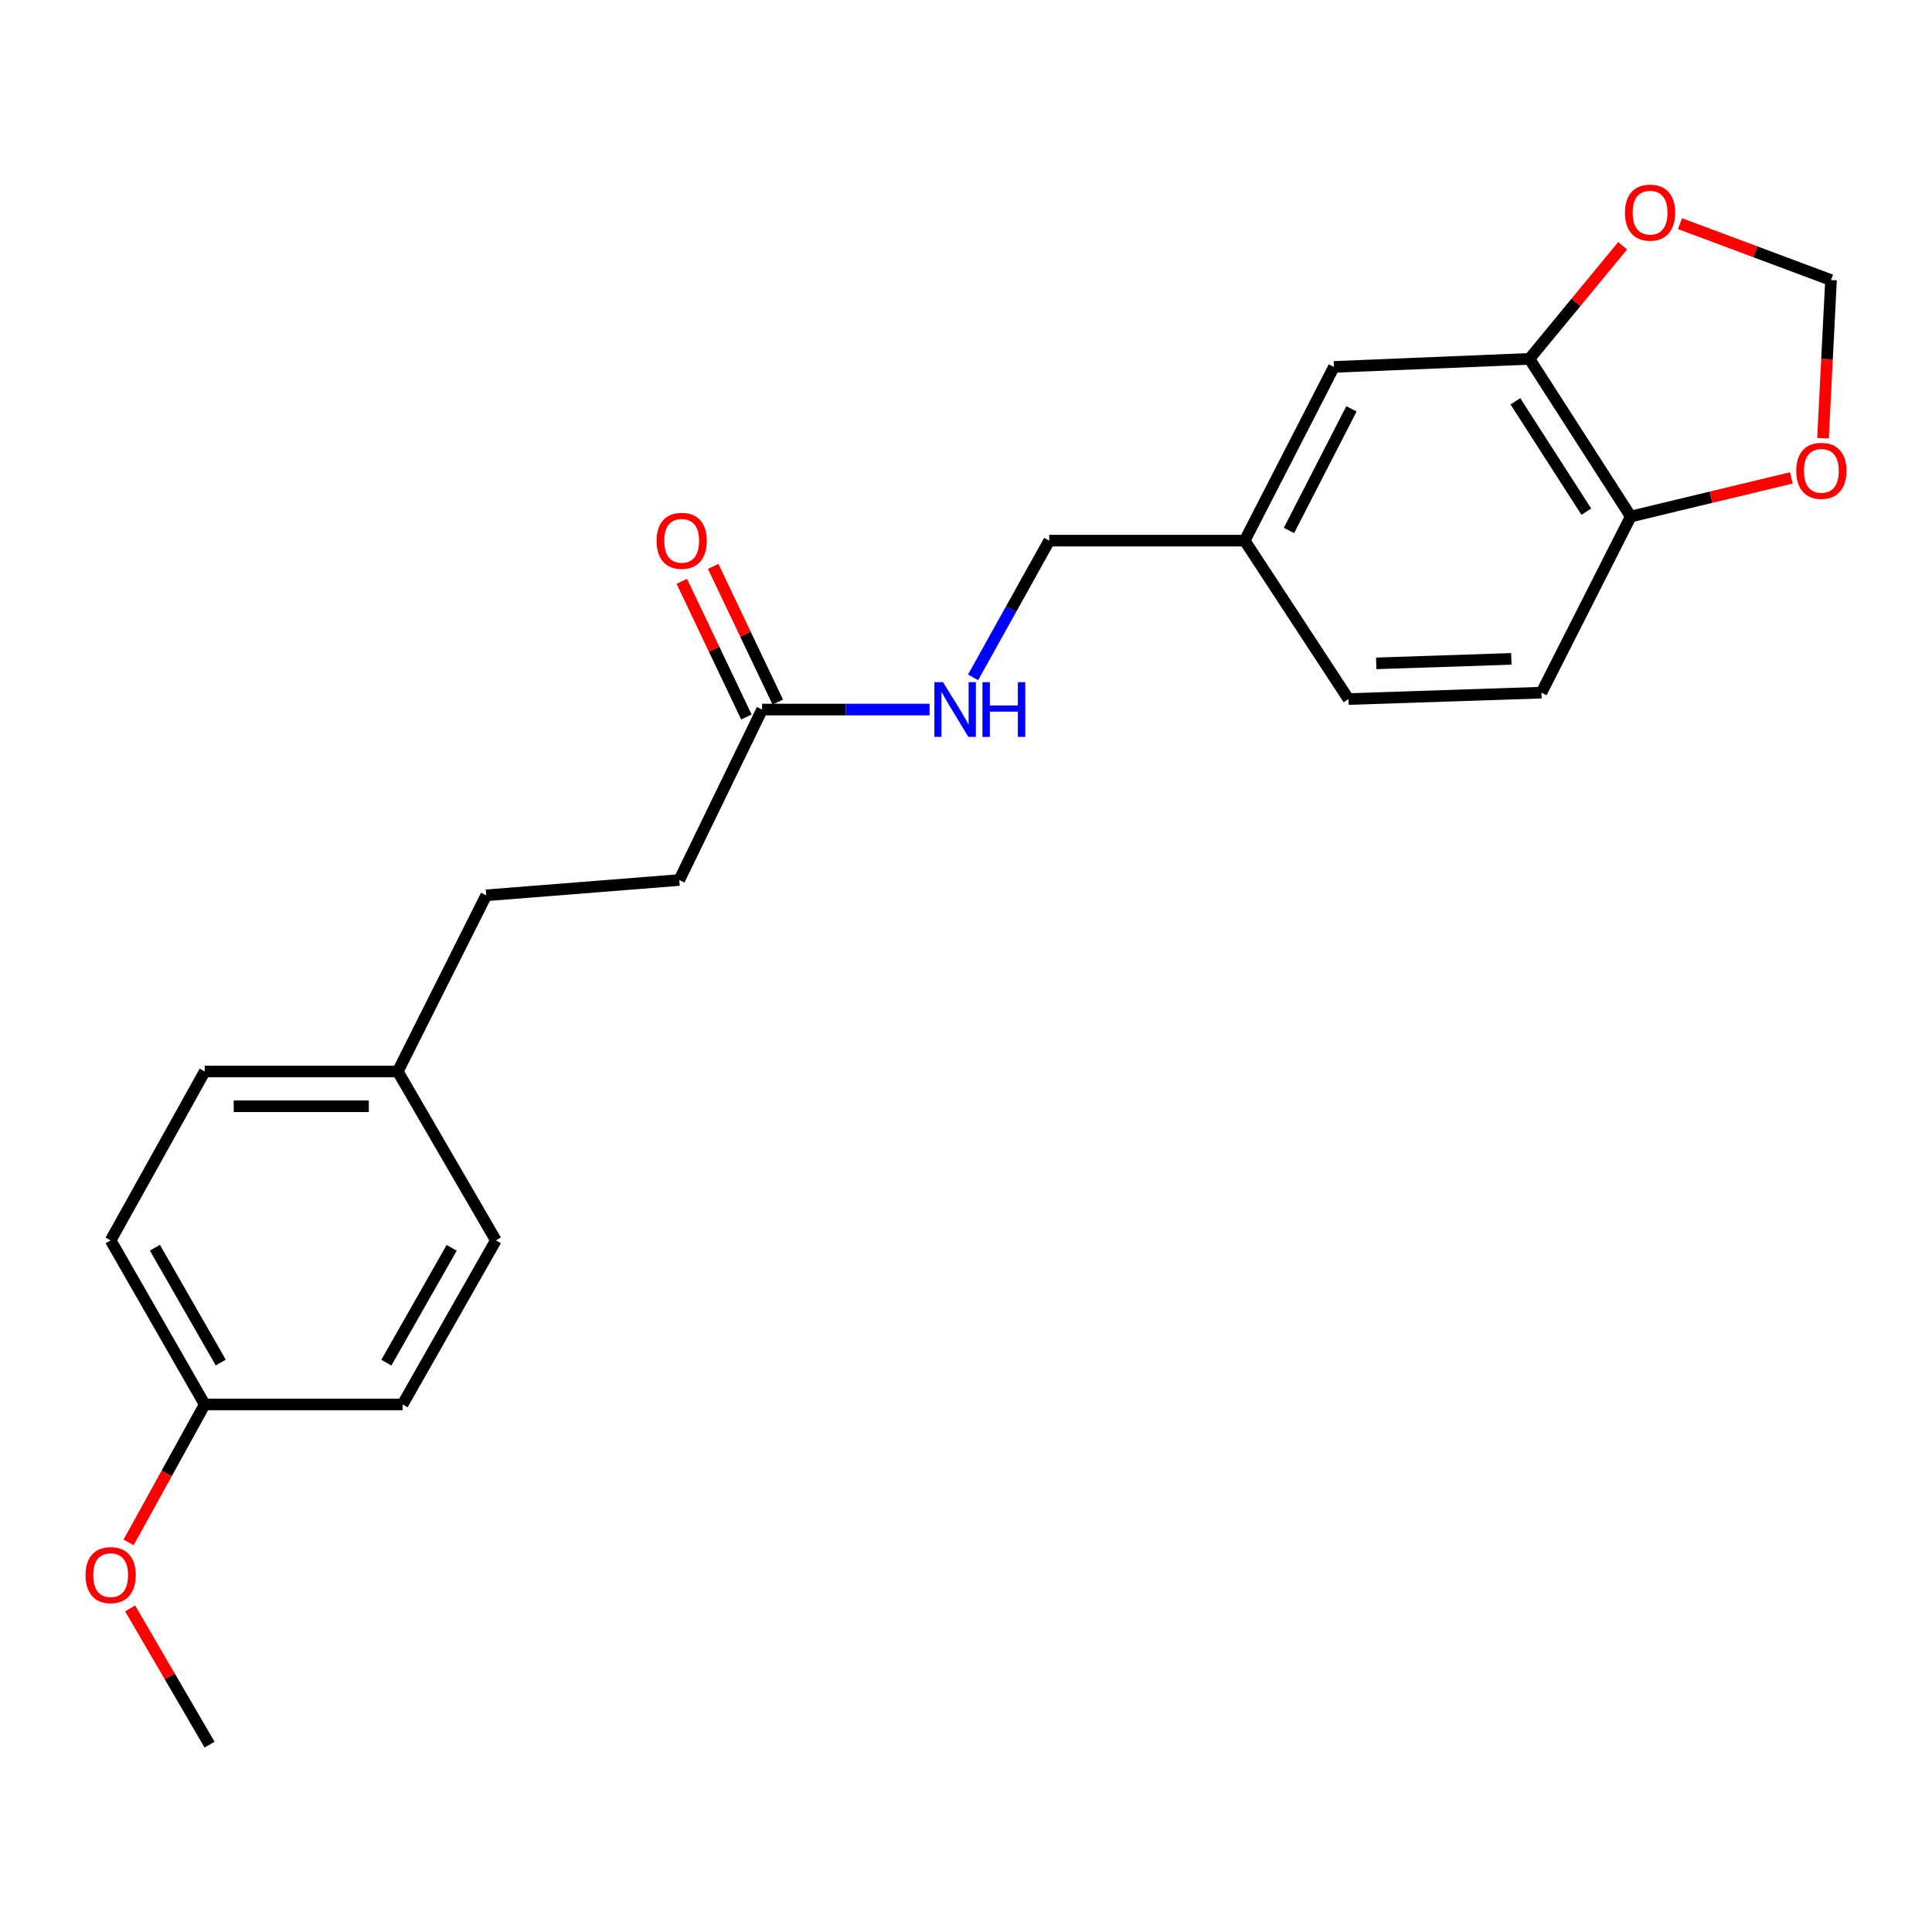 <?xml version='1.0' encoding='iso-8859-1'?>
<svg version='1.1' baseProfile='full'
              xmlns='http://www.w3.org/2000/svg'
                      xmlns:rdkit='http://www.rdkit.org/xml'
                      xmlns:xlink='http://www.w3.org/1999/xlink'
                  xml:space='preserve'
width='1000px' height='1000px' viewBox='0 0 1000 1000'>
<!-- END OF HEADER -->
<rect style='opacity:1.0;fill:#FFFFFF;stroke:none' width='1000' height='1000' x='0' y='0'> </rect>
<path class='bond-1' d='M 791.622,185.749 L 844.077,267.349' style='fill:none;fill-rule:evenodd;stroke:#000000;stroke-width:6px;stroke-linecap:butt;stroke-linejoin:miter;stroke-opacity:1' />
<path class='bond-1' d='M 784.362,207.714 L 821.08,264.834' style='fill:none;fill-rule:evenodd;stroke:#000000;stroke-width:6px;stroke-linecap:butt;stroke-linejoin:miter;stroke-opacity:1' />
<path class='bond-2' d='M 791.622,185.749 L 815.751,156.473' style='fill:none;fill-rule:evenodd;stroke:#000000;stroke-width:6px;stroke-linecap:butt;stroke-linejoin:miter;stroke-opacity:1' />
<path class='bond-2' d='M 815.751,156.473 L 839.88,127.198' style='fill:none;fill-rule:evenodd;stroke:#FF0000;stroke-width:6px;stroke-linecap:butt;stroke-linejoin:miter;stroke-opacity:1' />
<path class='bond-6' d='M 791.622,185.749 L 690.438,189.915' style='fill:none;fill-rule:evenodd;stroke:#000000;stroke-width:6px;stroke-linecap:butt;stroke-linejoin:miter;stroke-opacity:1' />
<path class='bond-0' d='M 394.46,367.264 L 437.798,367.264' style='fill:none;fill-rule:evenodd;stroke:#000000;stroke-width:6px;stroke-linecap:butt;stroke-linejoin:miter;stroke-opacity:1' />
<path class='bond-0' d='M 437.798,367.264 L 481.137,367.264' style='fill:none;fill-rule:evenodd;stroke:#0000FF;stroke-width:6px;stroke-linecap:butt;stroke-linejoin:miter;stroke-opacity:1' />
<path class='bond-7' d='M 402.579,363.399 L 385.857,328.276' style='fill:none;fill-rule:evenodd;stroke:#000000;stroke-width:6px;stroke-linecap:butt;stroke-linejoin:miter;stroke-opacity:1' />
<path class='bond-7' d='M 385.857,328.276 L 369.134,293.154' style='fill:none;fill-rule:evenodd;stroke:#FF0000;stroke-width:6px;stroke-linecap:butt;stroke-linejoin:miter;stroke-opacity:1' />
<path class='bond-7' d='M 386.341,371.13 L 369.618,336.007' style='fill:none;fill-rule:evenodd;stroke:#000000;stroke-width:6px;stroke-linecap:butt;stroke-linejoin:miter;stroke-opacity:1' />
<path class='bond-7' d='M 369.618,336.007 L 352.896,300.885' style='fill:none;fill-rule:evenodd;stroke:#FF0000;stroke-width:6px;stroke-linecap:butt;stroke-linejoin:miter;stroke-opacity:1' />
<path class='bond-10' d='M 394.46,367.264 L 351.596,455.499' style='fill:none;fill-rule:evenodd;stroke:#000000;stroke-width:6px;stroke-linecap:butt;stroke-linejoin:miter;stroke-opacity:1' />
<path class='bond-3' d='M 844.077,267.349 L 885.637,257.353' style='fill:none;fill-rule:evenodd;stroke:#000000;stroke-width:6px;stroke-linecap:butt;stroke-linejoin:miter;stroke-opacity:1' />
<path class='bond-3' d='M 885.637,257.353 L 927.197,247.356' style='fill:none;fill-rule:evenodd;stroke:#FF0000;stroke-width:6px;stroke-linecap:butt;stroke-linejoin:miter;stroke-opacity:1' />
<path class='bond-8' d='M 844.077,267.349 L 797.857,358.512' style='fill:none;fill-rule:evenodd;stroke:#000000;stroke-width:6px;stroke-linecap:butt;stroke-linejoin:miter;stroke-opacity:1' />
<path class='bond-4' d='M 869.568,115.77 L 908.649,130.362' style='fill:none;fill-rule:evenodd;stroke:#FF0000;stroke-width:6px;stroke-linecap:butt;stroke-linejoin:miter;stroke-opacity:1' />
<path class='bond-4' d='M 908.649,130.362 L 947.729,144.953' style='fill:none;fill-rule:evenodd;stroke:#000000;stroke-width:6px;stroke-linecap:butt;stroke-linejoin:miter;stroke-opacity:1' />
<path class='bond-22' d='M 943.584,226.83 L 945.656,185.891' style='fill:none;fill-rule:evenodd;stroke:#FF0000;stroke-width:6px;stroke-linecap:butt;stroke-linejoin:miter;stroke-opacity:1' />
<path class='bond-22' d='M 945.656,185.891 L 947.729,144.953' style='fill:none;fill-rule:evenodd;stroke:#000000;stroke-width:6px;stroke-linecap:butt;stroke-linejoin:miter;stroke-opacity:1' />
<path class='bond-5' d='M 503.658,350.602 L 523.371,315.22' style='fill:none;fill-rule:evenodd;stroke:#0000FF;stroke-width:6px;stroke-linecap:butt;stroke-linejoin:miter;stroke-opacity:1' />
<path class='bond-5' d='M 523.371,315.22 L 543.083,279.839' style='fill:none;fill-rule:evenodd;stroke:#000000;stroke-width:6px;stroke-linecap:butt;stroke-linejoin:miter;stroke-opacity:1' />
<path class='bond-9' d='M 690.438,189.915 L 644.247,279.839' style='fill:none;fill-rule:evenodd;stroke:#000000;stroke-width:6px;stroke-linecap:butt;stroke-linejoin:miter;stroke-opacity:1' />
<path class='bond-9' d='M 699.507,211.621 L 667.174,274.567' style='fill:none;fill-rule:evenodd;stroke:#000000;stroke-width:6px;stroke-linecap:butt;stroke-linejoin:miter;stroke-opacity:1' />
<path class='bond-23' d='M 797.857,358.512 L 697.952,361.829' style='fill:none;fill-rule:evenodd;stroke:#000000;stroke-width:6px;stroke-linecap:butt;stroke-linejoin:miter;stroke-opacity:1' />
<path class='bond-23' d='M 782.274,341.034 L 712.341,343.356' style='fill:none;fill-rule:evenodd;stroke:#000000;stroke-width:6px;stroke-linecap:butt;stroke-linejoin:miter;stroke-opacity:1' />
<path class='bond-11' d='M 644.247,279.839 L 543.083,279.839' style='fill:none;fill-rule:evenodd;stroke:#000000;stroke-width:6px;stroke-linecap:butt;stroke-linejoin:miter;stroke-opacity:1' />
<path class='bond-14' d='M 644.247,279.839 L 697.952,361.829' style='fill:none;fill-rule:evenodd;stroke:#000000;stroke-width:6px;stroke-linecap:butt;stroke-linejoin:miter;stroke-opacity:1' />
<path class='bond-15' d='M 351.596,455.499 L 251.661,463.412' style='fill:none;fill-rule:evenodd;stroke:#000000;stroke-width:6px;stroke-linecap:butt;stroke-linejoin:miter;stroke-opacity:1' />
<path class='bond-12' d='M 205.89,554.595 L 251.661,463.412' style='fill:none;fill-rule:evenodd;stroke:#000000;stroke-width:6px;stroke-linecap:butt;stroke-linejoin:miter;stroke-opacity:1' />
<path class='bond-16' d='M 205.89,554.595 L 256.657,642.02' style='fill:none;fill-rule:evenodd;stroke:#000000;stroke-width:6px;stroke-linecap:butt;stroke-linejoin:miter;stroke-opacity:1' />
<path class='bond-17' d='M 205.89,554.595 L 105.965,554.595' style='fill:none;fill-rule:evenodd;stroke:#000000;stroke-width:6px;stroke-linecap:butt;stroke-linejoin:miter;stroke-opacity:1' />
<path class='bond-17' d='M 190.901,572.58 L 120.954,572.58' style='fill:none;fill-rule:evenodd;stroke:#000000;stroke-width:6px;stroke-linecap:butt;stroke-linejoin:miter;stroke-opacity:1' />
<path class='bond-13' d='M 105.965,726.938 L 57.267,642.02' style='fill:none;fill-rule:evenodd;stroke:#000000;stroke-width:6px;stroke-linecap:butt;stroke-linejoin:miter;stroke-opacity:1' />
<path class='bond-13' d='M 114.262,705.254 L 80.173,645.811' style='fill:none;fill-rule:evenodd;stroke:#000000;stroke-width:6px;stroke-linecap:butt;stroke-linejoin:miter;stroke-opacity:1' />
<path class='bond-20' d='M 105.965,726.938 L 86.262,762.646' style='fill:none;fill-rule:evenodd;stroke:#000000;stroke-width:6px;stroke-linecap:butt;stroke-linejoin:miter;stroke-opacity:1' />
<path class='bond-20' d='M 86.262,762.646 L 66.559,798.353' style='fill:none;fill-rule:evenodd;stroke:#FF0000;stroke-width:6px;stroke-linecap:butt;stroke-linejoin:miter;stroke-opacity:1' />
<path class='bond-24' d='M 105.965,726.938 L 208.378,726.938' style='fill:none;fill-rule:evenodd;stroke:#000000;stroke-width:6px;stroke-linecap:butt;stroke-linejoin:miter;stroke-opacity:1' />
<path class='bond-19' d='M 256.657,642.02 L 208.378,726.938' style='fill:none;fill-rule:evenodd;stroke:#000000;stroke-width:6px;stroke-linecap:butt;stroke-linejoin:miter;stroke-opacity:1' />
<path class='bond-19' d='M 233.781,645.869 L 199.985,705.312' style='fill:none;fill-rule:evenodd;stroke:#000000;stroke-width:6px;stroke-linecap:butt;stroke-linejoin:miter;stroke-opacity:1' />
<path class='bond-18' d='M 105.965,554.595 L 57.267,642.02' style='fill:none;fill-rule:evenodd;stroke:#000000;stroke-width:6px;stroke-linecap:butt;stroke-linejoin:miter;stroke-opacity:1' />
<path class='bond-21' d='M 67.351,832.495 L 87.907,867.762' style='fill:none;fill-rule:evenodd;stroke:#FF0000;stroke-width:6px;stroke-linecap:butt;stroke-linejoin:miter;stroke-opacity:1' />
<path class='bond-21' d='M 87.907,867.762 L 108.463,903.028' style='fill:none;fill-rule:evenodd;stroke:#000000;stroke-width:6px;stroke-linecap:butt;stroke-linejoin:miter;stroke-opacity:1' />
<path  class='atom-3' d='M 841.069 110.063
Q 841.069 103.263, 844.429 99.463
Q 847.789 95.663, 854.069 95.663
Q 860.349 95.663, 863.709 99.463
Q 867.069 103.263, 867.069 110.063
Q 867.069 116.943, 863.669 120.863
Q 860.269 124.743, 854.069 124.743
Q 847.829 124.743, 844.429 120.863
Q 841.069 116.983, 841.069 110.063
M 854.069 121.543
Q 858.389 121.543, 860.709 118.663
Q 863.069 115.743, 863.069 110.063
Q 863.069 104.503, 860.709 101.703
Q 858.389 98.863, 854.069 98.863
Q 849.749 98.863, 847.389 101.663
Q 845.069 104.463, 845.069 110.063
Q 845.069 115.783, 847.389 118.663
Q 849.749 121.543, 854.069 121.543
' fill='#FF0000'/>
<path  class='atom-4' d='M 929.733 243.699
Q 929.733 236.899, 933.093 233.099
Q 936.453 229.299, 942.733 229.299
Q 949.013 229.299, 952.373 233.099
Q 955.733 236.899, 955.733 243.699
Q 955.733 250.579, 952.333 254.499
Q 948.933 258.379, 942.733 258.379
Q 936.493 258.379, 933.093 254.499
Q 929.733 250.619, 929.733 243.699
M 942.733 255.179
Q 947.053 255.179, 949.373 252.299
Q 951.733 249.379, 951.733 243.699
Q 951.733 238.139, 949.373 235.339
Q 947.053 232.499, 942.733 232.499
Q 938.413 232.499, 936.053 235.299
Q 933.733 238.099, 933.733 243.699
Q 933.733 249.419, 936.053 252.299
Q 938.413 255.179, 942.733 255.179
' fill='#FF0000'/>
<path  class='atom-6' d='M 488.115 353.104
L 497.395 368.104
Q 498.315 369.584, 499.795 372.264
Q 501.275 374.944, 501.355 375.104
L 501.355 353.104
L 505.115 353.104
L 505.115 381.424
L 501.235 381.424
L 491.275 365.024
Q 490.115 363.104, 488.875 360.904
Q 487.675 358.704, 487.315 358.024
L 487.315 381.424
L 483.635 381.424
L 483.635 353.104
L 488.115 353.104
' fill='#0000FF'/>
<path  class='atom-6' d='M 508.515 353.104
L 512.355 353.104
L 512.355 365.144
L 526.835 365.144
L 526.835 353.104
L 530.675 353.104
L 530.675 381.424
L 526.835 381.424
L 526.835 368.344
L 512.355 368.344
L 512.355 381.424
L 508.515 381.424
L 508.515 353.104
' fill='#0000FF'/>
<path  class='atom-8' d='M 339.835 279.919
Q 339.835 273.119, 343.195 269.319
Q 346.555 265.519, 352.835 265.519
Q 359.115 265.519, 362.475 269.319
Q 365.835 273.119, 365.835 279.919
Q 365.835 286.799, 362.435 290.719
Q 359.035 294.599, 352.835 294.599
Q 346.595 294.599, 343.195 290.719
Q 339.835 286.839, 339.835 279.919
M 352.835 291.399
Q 357.155 291.399, 359.475 288.519
Q 361.835 285.599, 361.835 279.919
Q 361.835 274.359, 359.475 271.559
Q 357.155 268.719, 352.835 268.719
Q 348.515 268.719, 346.155 271.519
Q 343.835 274.319, 343.835 279.919
Q 343.835 285.639, 346.155 288.519
Q 348.515 291.399, 352.835 291.399
' fill='#FF0000'/>
<path  class='atom-21' d='M 44.267 815.273
Q 44.267 808.473, 47.627 804.673
Q 50.987 800.873, 57.267 800.873
Q 63.547 800.873, 66.907 804.673
Q 70.267 808.473, 70.267 815.273
Q 70.267 822.153, 66.867 826.073
Q 63.467 829.953, 57.267 829.953
Q 51.027 829.953, 47.627 826.073
Q 44.267 822.193, 44.267 815.273
M 57.267 826.753
Q 61.587 826.753, 63.907 823.873
Q 66.267 820.953, 66.267 815.273
Q 66.267 809.713, 63.907 806.913
Q 61.587 804.073, 57.267 804.073
Q 52.947 804.073, 50.587 806.873
Q 48.267 809.673, 48.267 815.273
Q 48.267 820.993, 50.587 823.873
Q 52.947 826.753, 57.267 826.753
' fill='#FF0000'/>
</svg>
